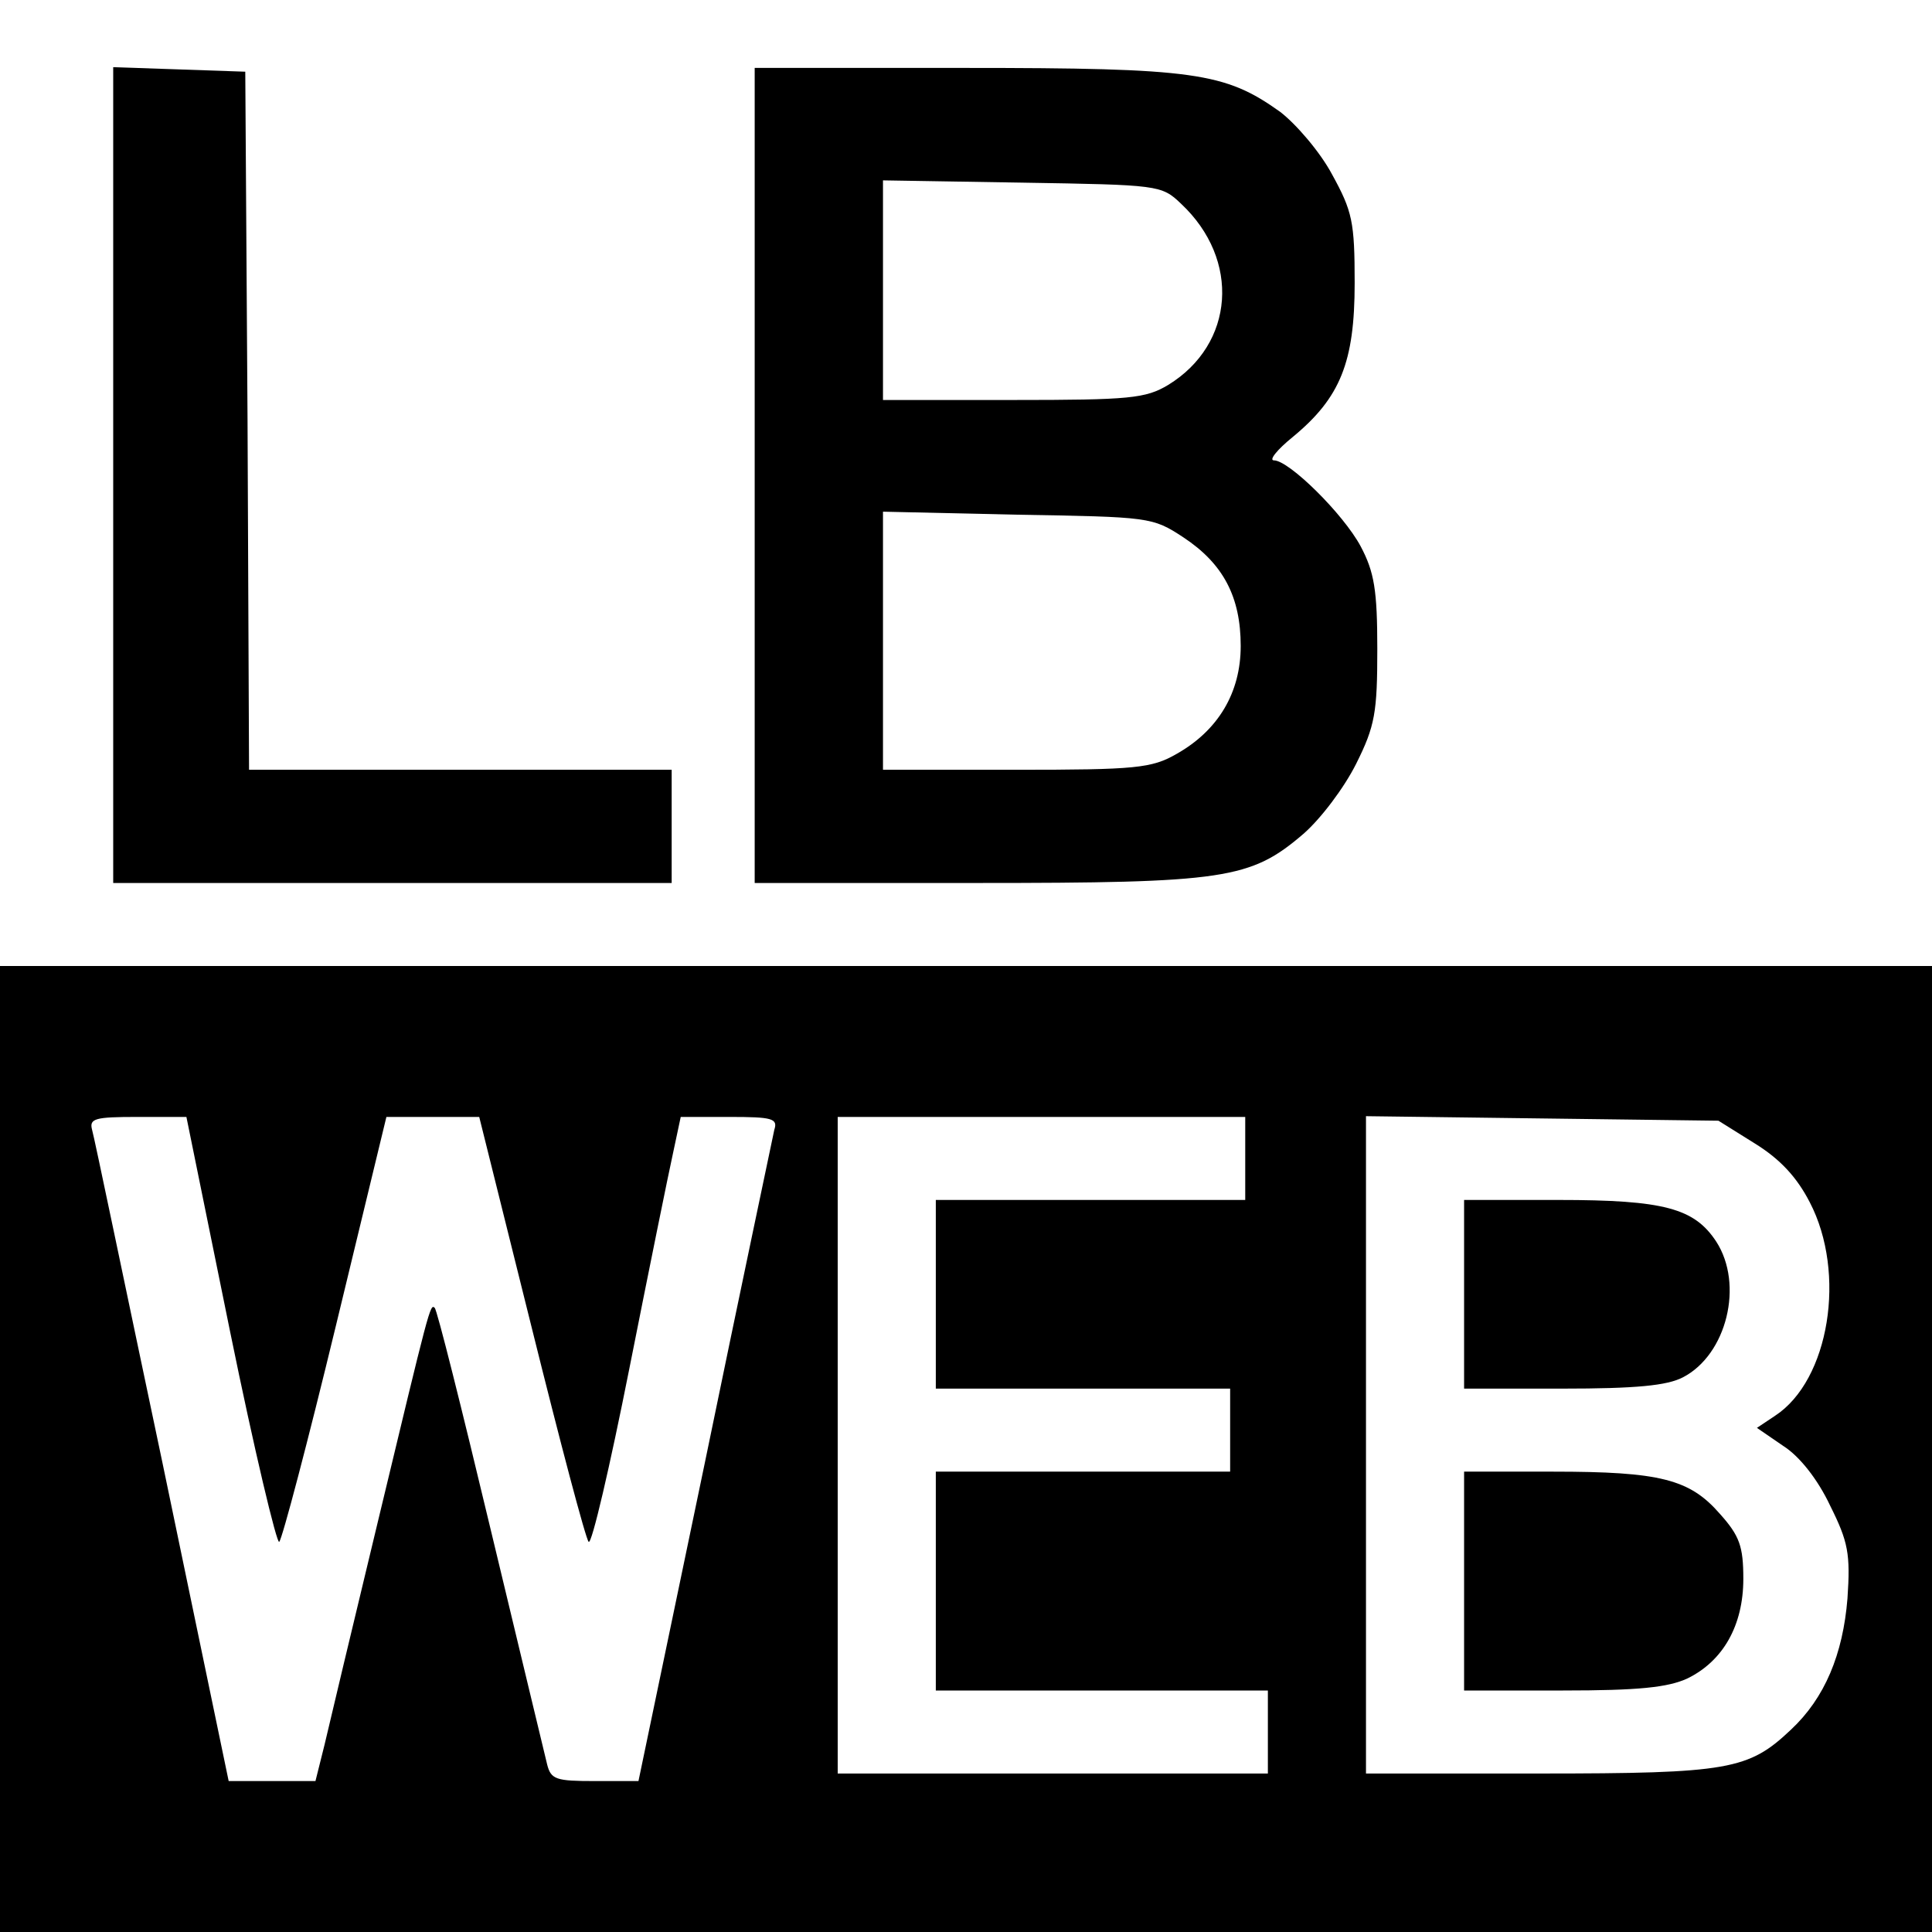 <?xml version="1.0" standalone="no"?>
<!DOCTYPE svg PUBLIC "-//W3C//DTD SVG 20010904//EN"
 "http://www.w3.org/TR/2001/REC-SVG-20010904/DTD/svg10.dtd">
<svg version="1.0" xmlns="http://www.w3.org/2000/svg"
 width="256pt" height="256pt" viewBox="0 0 256 256"
 preserveAspectRatio="xMidYMid meet">
<g transform="translate(0,256) scale(0.1,-0.1)"
fill="#000000" stroke="none">
<path d="M150 1930 l0 -540 370 0 370 0 0 75 0 75 -280 0 -280 0 -2 463 -3
462 -87 3 -88 3 0 -541z"/>
<path d="M1000 1930 l0 -540 293 0 c330 0 364 5 434 65 23 20 54 61 70 93 25
50 28 68 28 152 0 78 -4 102 -22 136 -23 43 -95 114 -115 114 -7 0 4 14 25 31
63 52 82 99 82 204 0 81 -3 95 -30 144 -16 30 -48 67 -69 83 -73 52 -113 58
-418 58 l-278 0 0 -540z m565 360 c79 -74 71 -186 -17 -240 -30 -18 -51 -20
-205 -20 l-173 0 0 146 0 145 184 -3 c181 -3 185 -3 211 -28z m3 -442 c53 -35
76 -79 76 -144 0 -62 -30 -112 -85 -143 -33 -19 -54 -21 -213 -21 l-176 0 0
171 0 171 178 -4 c175 -3 179 -3 220 -30z"/>
<path d="M0 640 l0 -640 1280 0 1280 0 0 640 0 640 -1280 0 -1280 0 0 -640z
m305 155 c32 -157 62 -282 65 -278 4 4 38 133 75 286 l67 277 61 0 62 0 69
-277 c38 -153 72 -282 76 -286 4 -4 28 99 54 230 26 131 52 259 58 286 l10 47
65 0 c56 0 64 -2 59 -17 -2 -10 -44 -208 -92 -441 l-88 -422 -58 0 c-51 0 -58
2 -63 22 -3 13 -37 153 -75 312 -38 159 -71 291 -74 293 -6 6 -7 1 -75 -282
-33 -137 -65 -271 -71 -297 l-12 -48 -57 0 -58 0 -88 423 c-49 232 -90 430
-93 440 -4 15 4 17 60 17 l65 0 58 -285z m1345 230 l0 -55 -205 0 -205 0 0
-125 0 -125 195 0 195 0 0 -55 0 -55 -195 0 -195 0 0 -145 0 -145 220 0 220 0
0 -55 0 -55 -285 0 -285 0 0 435 0 435 270 0 270 0 0 -55z m675 20 c34 -21 56
-45 73 -78 49 -94 26 -236 -46 -283 l-24 -16 35 -24 c22 -14 46 -45 62 -79 24
-48 27 -64 23 -123 -6 -74 -30 -132 -75 -174 -56 -53 -82 -58 -333 -58 l-230
0 0 436 0 435 233 -3 234 -3 48 -30z"/>
<path d="M1940 845 l0 -125 130 0 c98 0 139 4 160 15 58 30 81 123 44 180 -29
44 -69 55 -209 55 l-125 0 0 -125z"/>
<path d="M1940 465 l0 -145 131 0 c100 0 139 4 165 16 47 23 74 70 74 132 0
43 -5 57 -31 86 -40 46 -79 56 -221 56 l-118 0 0 -145z"/>
</g>
</svg>

